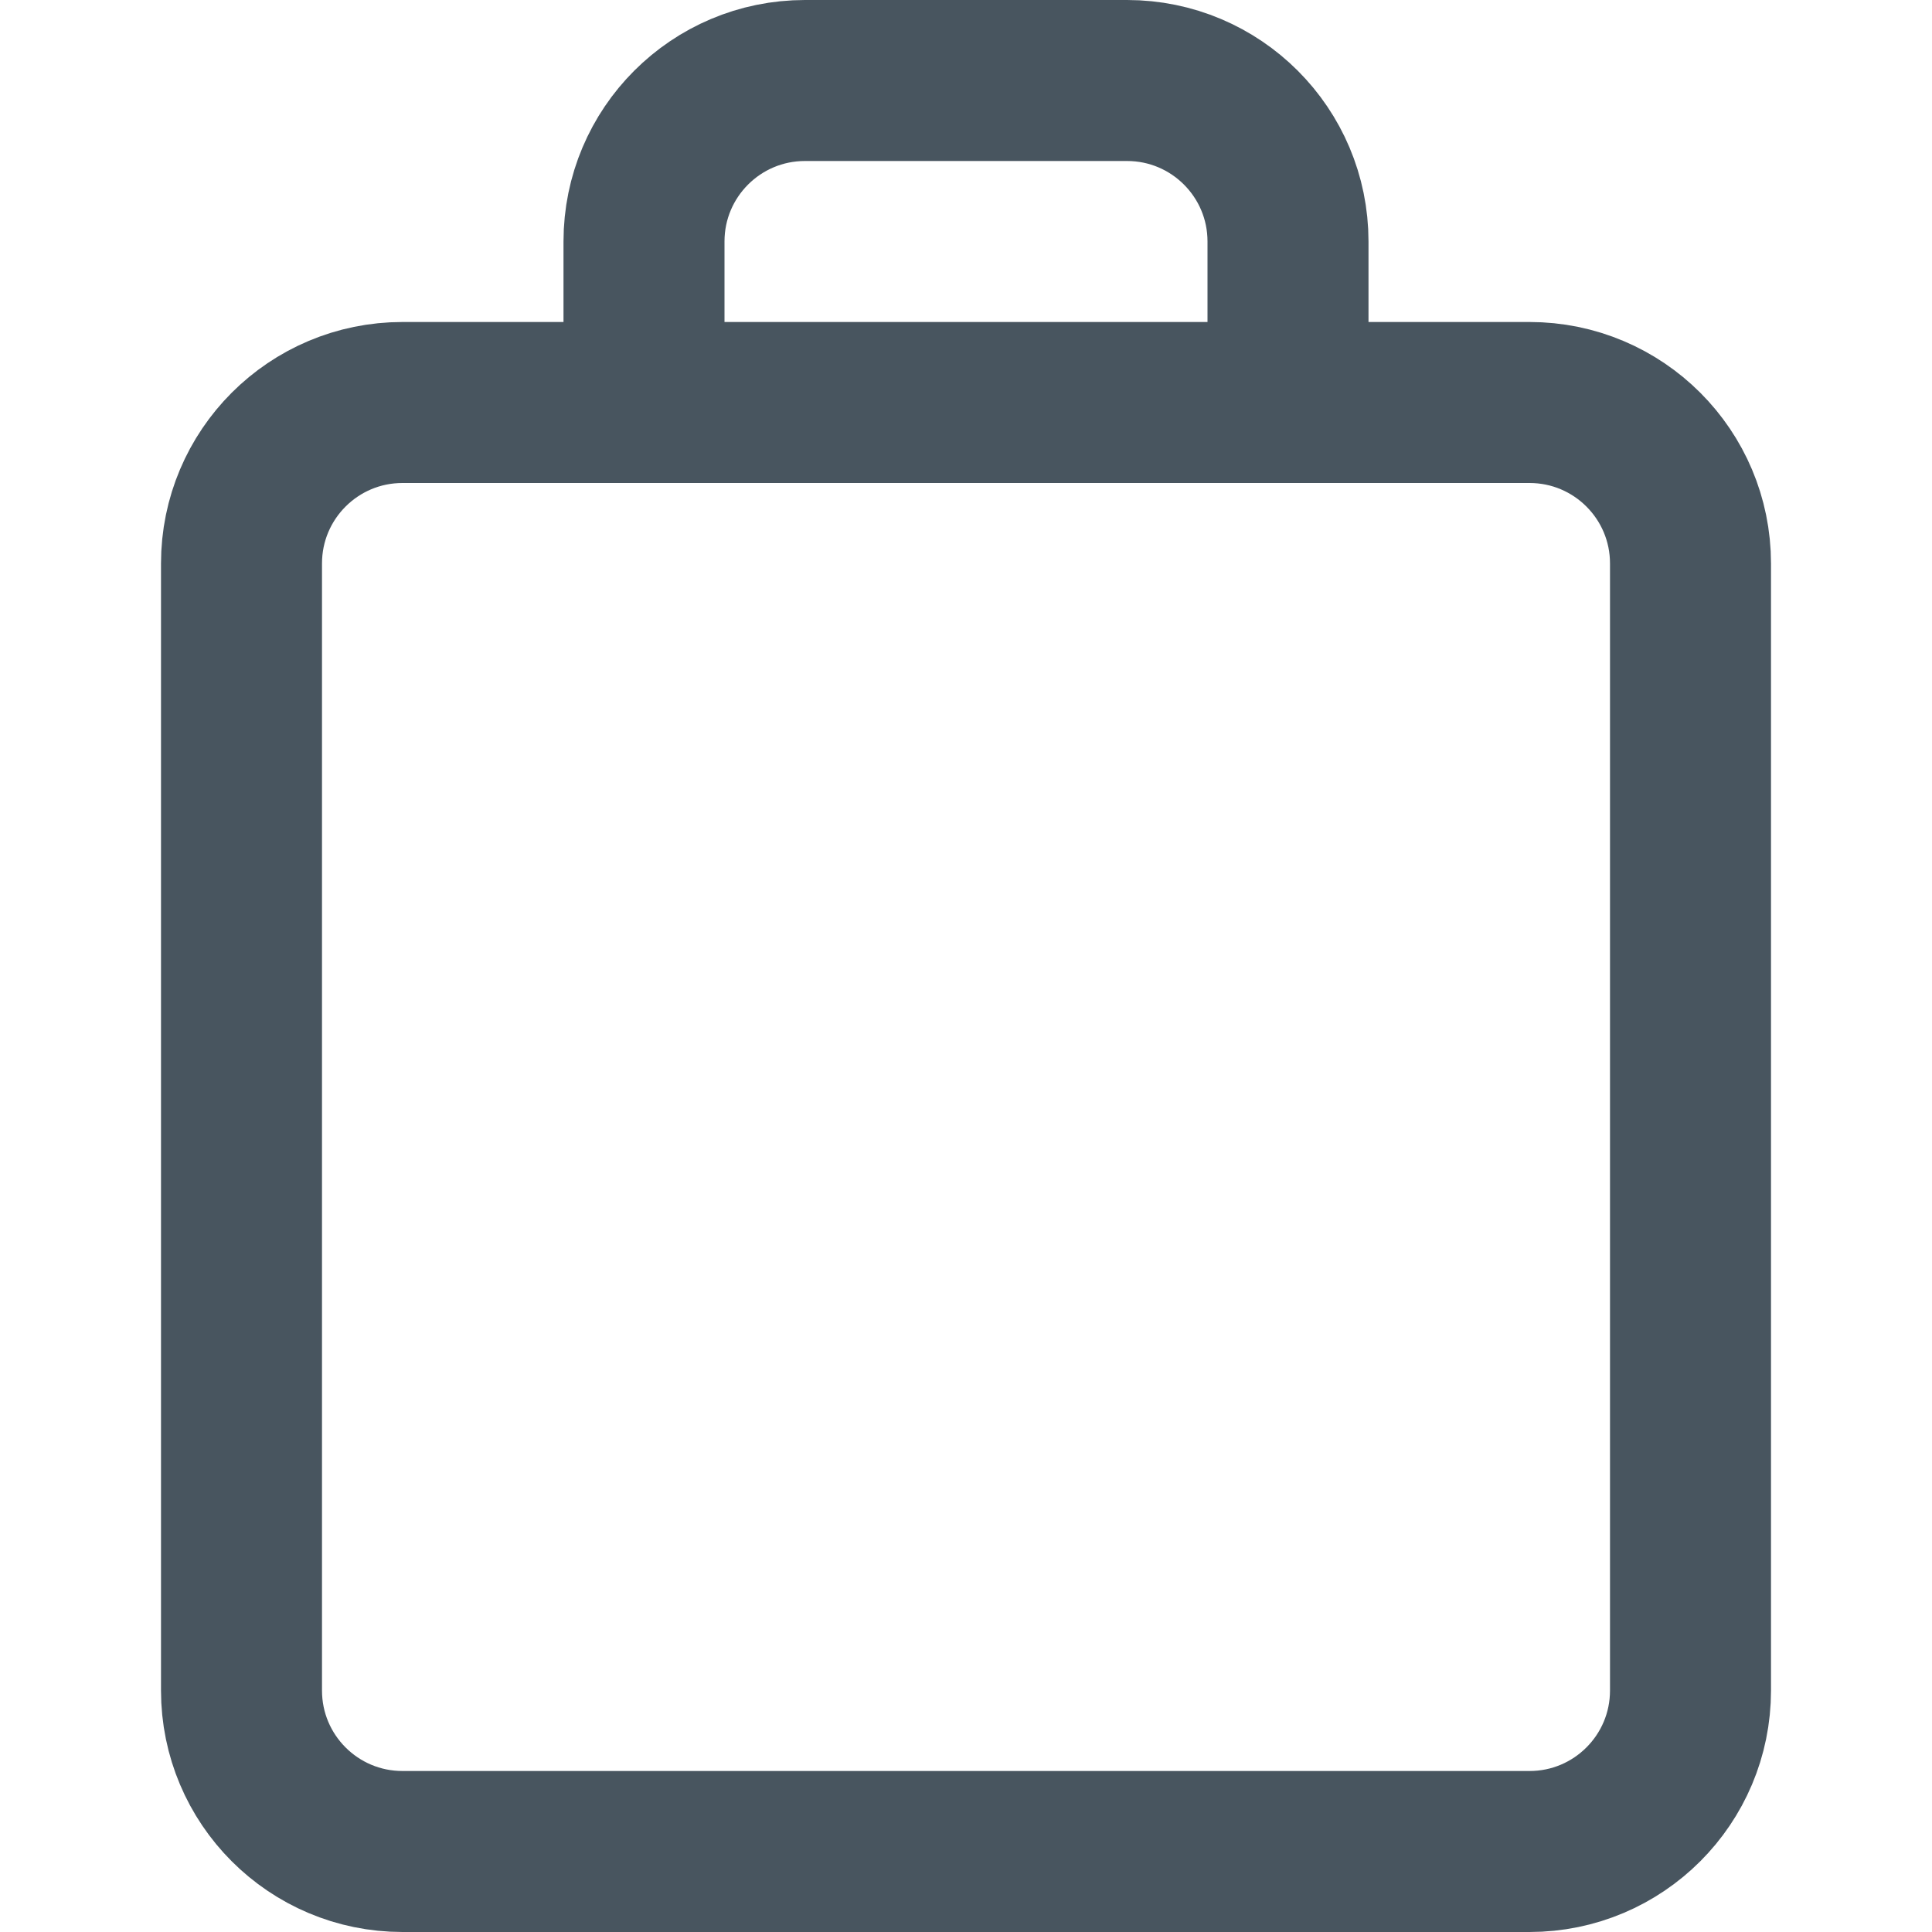 <svg width="24" height="24" viewBox="0 0 24 24" fill="none" xmlns="http://www.w3.org/2000/svg">
<path d="M8 5H5C3.895 5 3 5.895 3 7V21C3 22.105 3.895 23 5 23H19C20.105 23 21 22.105 21 21V7C21 5.895 20.105 5 19 5H16M8 5V3C8 1.895 8.895 1 10 1H14C15.105 1 16 1.895 16 3V5M8 5H16" stroke="#48555F" stroke-width="2"/>
</svg>
